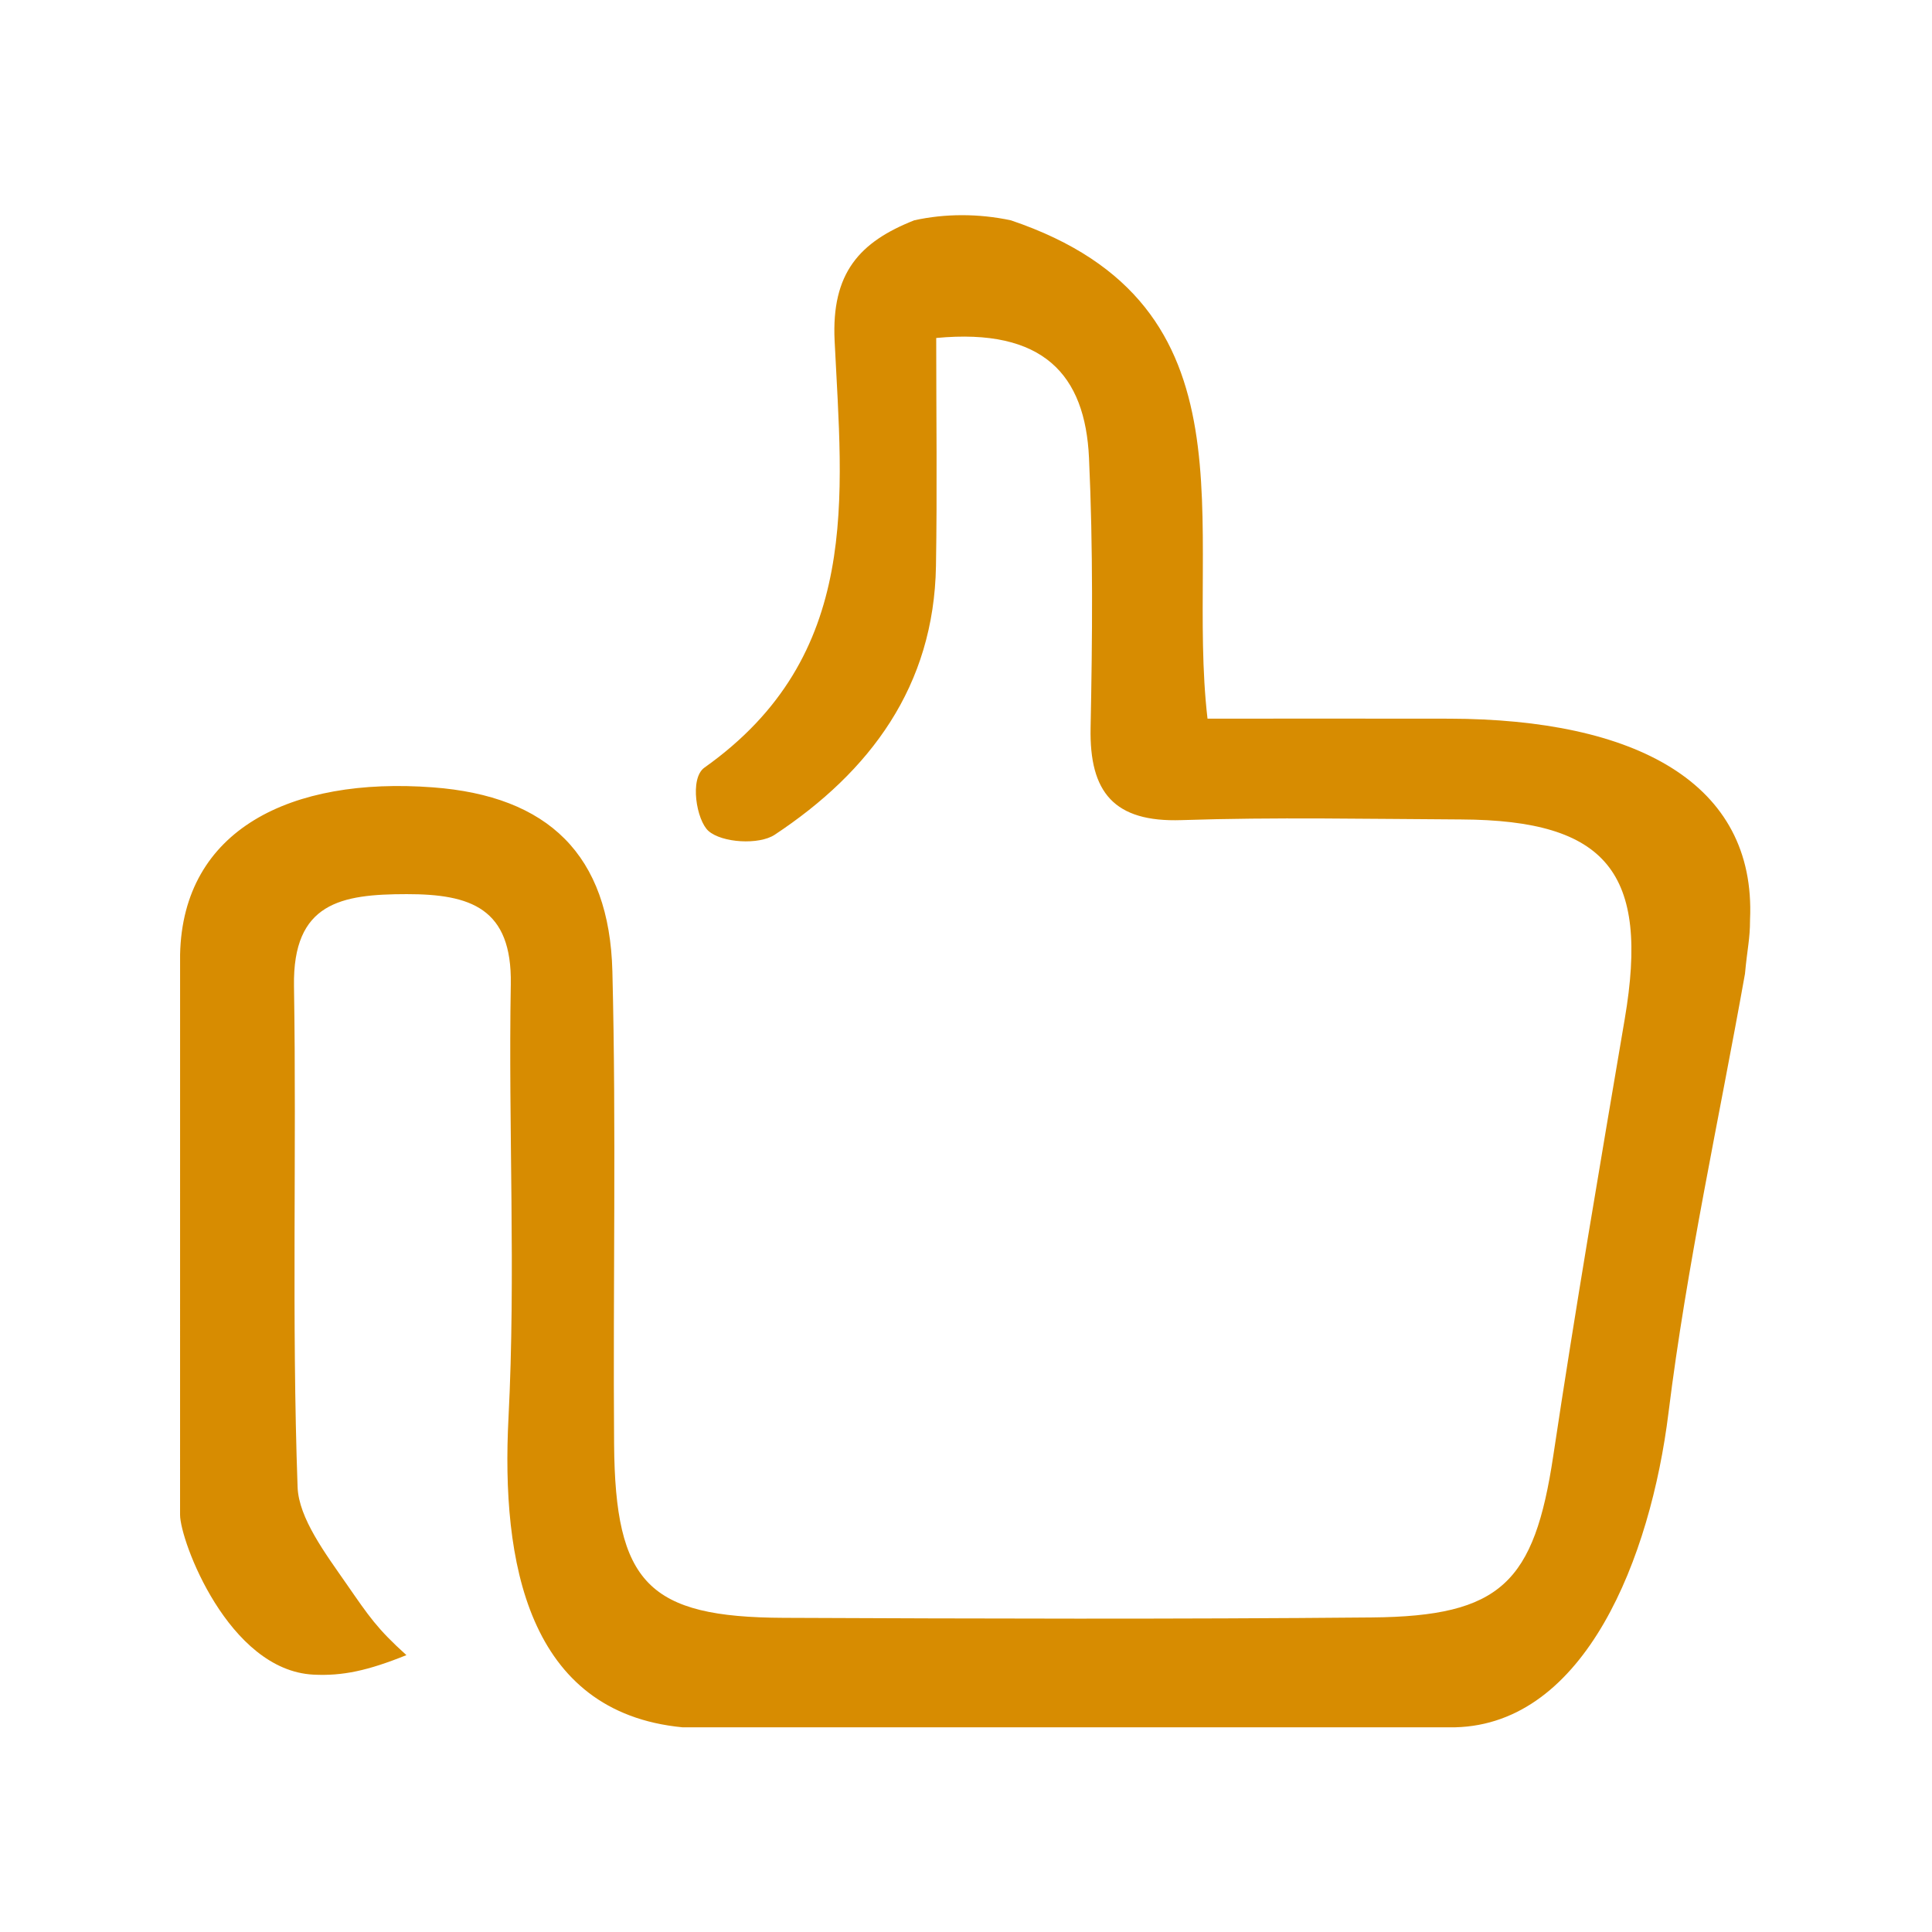 <?xml version="1.0" encoding="utf-8"?>
<!-- Generator: Adobe Illustrator 16.0.0, SVG Export Plug-In . SVG Version: 6.00 Build 0)  -->
<!DOCTYPE svg PUBLIC "-//W3C//DTD SVG 1.1//EN" "http://www.w3.org/Graphics/SVG/1.1/DTD/svg11.dtd">
<svg version="1.1" id="Layer_1" xmlns="http://www.w3.org/2000/svg" xmlns:xlink="http://www.w3.org/1999/xlink" x="0px" y="0px"
	 width="150px" height="150px" viewBox="-30 -15 150 150" enable-background="new -30 -15 150 150" xml:space="preserve">
<g id="PnCzld_1_">
	<g>
		<path fill="#D78C01" d="M-16.018,59.109c0.209-9.713,8.613-13.806,19.626-12.979c8.943,0.67,13.709,5.223,13.937,14.292
			c0.307,12.223,0.041,24.463,0.133,36.692c0.082,10.81,2.653,13.449,13.165,13.494c15.229,0.066,30.457,0.111,45.682-0.03
			c10.017-0.093,12.592-2.704,14.071-12.554c1.699-11.329,3.633-22.623,5.549-33.918c1.928-11.345-1.362-15.427-12.697-15.484
			c-7.239-0.035-14.484-0.189-21.718,0.052c-5.238,0.176-7.157-2.158-7.057-7.162c0.141-6.986,0.199-13.988-0.124-20.964
			c-0.295-6.451-3.538-10.097-11.862-9.307c0,5.992,0.079,11.849-0.019,17.703c-0.157,9.328-5.103,15.958-12.521,20.866
			c-1.218,0.806-4.104,0.631-5.146-0.298c-0.918-0.819-1.492-4.078-0.306-4.917c12.271-8.7,10.688-21.064,10.104-33.137
			c-0.255-5.27,1.94-7.677,6.182-9.353c2.401-0.531,4.998-0.531,7.5,0C68.055,8.711,62.02,25.919,63.751,40.796
			c6.463,0,12.615-0.01,18.768,0.002c14.414,0.029,23.845,4.952,23.353,15.622c0,1.5-0.208,2.18-0.393,4.187
			c-2.024,11.355-4.523,22.652-5.938,34.084c-1.389,11.23-6.454,24.17-16.562,24.416c-20.001,0-39.999,0-60,0
			c-12.031-1.166-14.074-12.864-13.5-24.023c0.576-11.194-0.018-22.444,0.179-33.665c0.104-5.916-3.125-7.003-8.09-6.999
			c-5.075,0.004-8.847,0.655-8.743,7.137c0.208,12.967-0.184,25.948,0.28,38.9c0.086,2.411,2.174,5.18,3.803,7.527
			c1.746,2.519,2.369,3.465,4.645,5.519c-2.985,1.204-4.961,1.632-7.225,1.515c-6.596-0.342-10.348-10.408-10.348-12.407
			C-16.018,88.11-16.018,73.608-16.018,59.109z"/>
	</g>
</g>
</svg>
